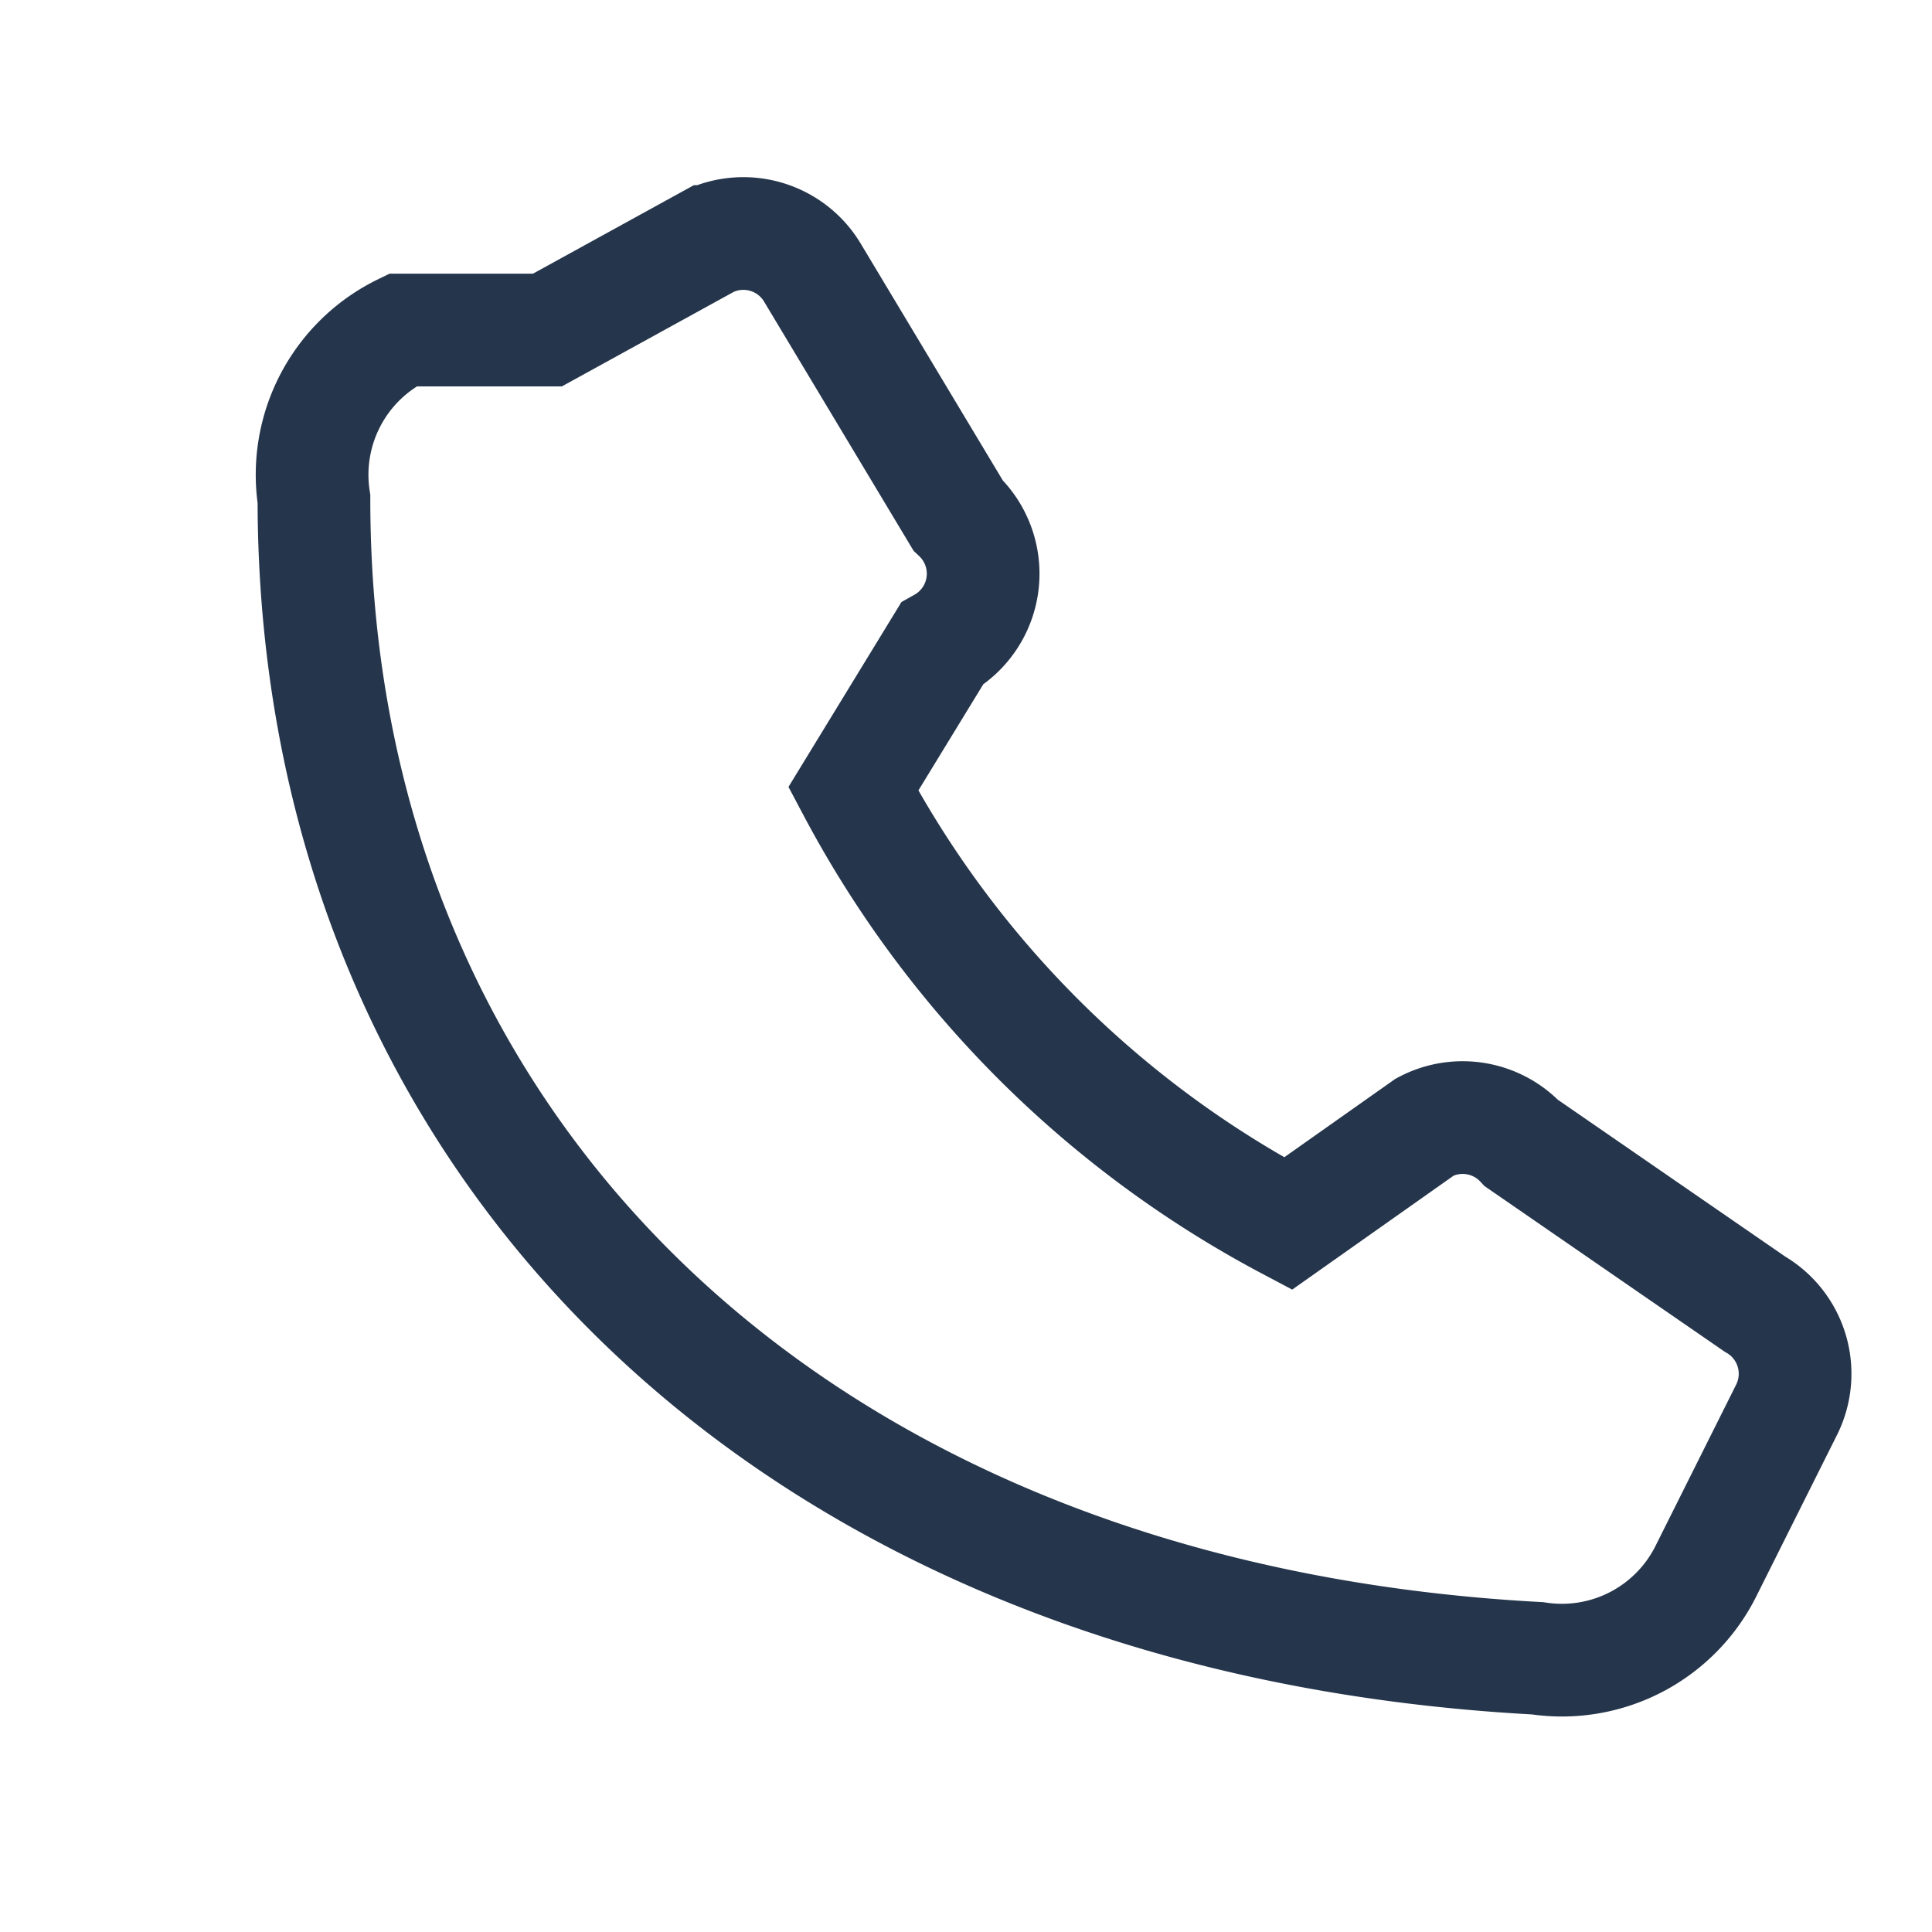 <?xml version="1.0" encoding="UTF-8"?>
<svg xmlns="http://www.w3.org/2000/svg" width="24" height="24" viewBox="0 0 24 24"><path d="M6.8 4.1l2-1.1a1 1 0 0 1 1.3.4l1.8 3A1 1 0 0 1 11.7 8l-1.1 1.8a13 13 0 0 0 5.4 5.4l1.7-1.2a1 1 0 0 1 1.2.2l2.9 2a1 1 0 0 1 .4 1.3l-1 2a2 2 0 0 1-2.1 1.1C9.8 20.1 3.9 14.2 3.9 6.2a2 2 0 0 1 1.1-2.1z" fill="none" stroke="#25354B" stroke-width="1.4"/></svg>